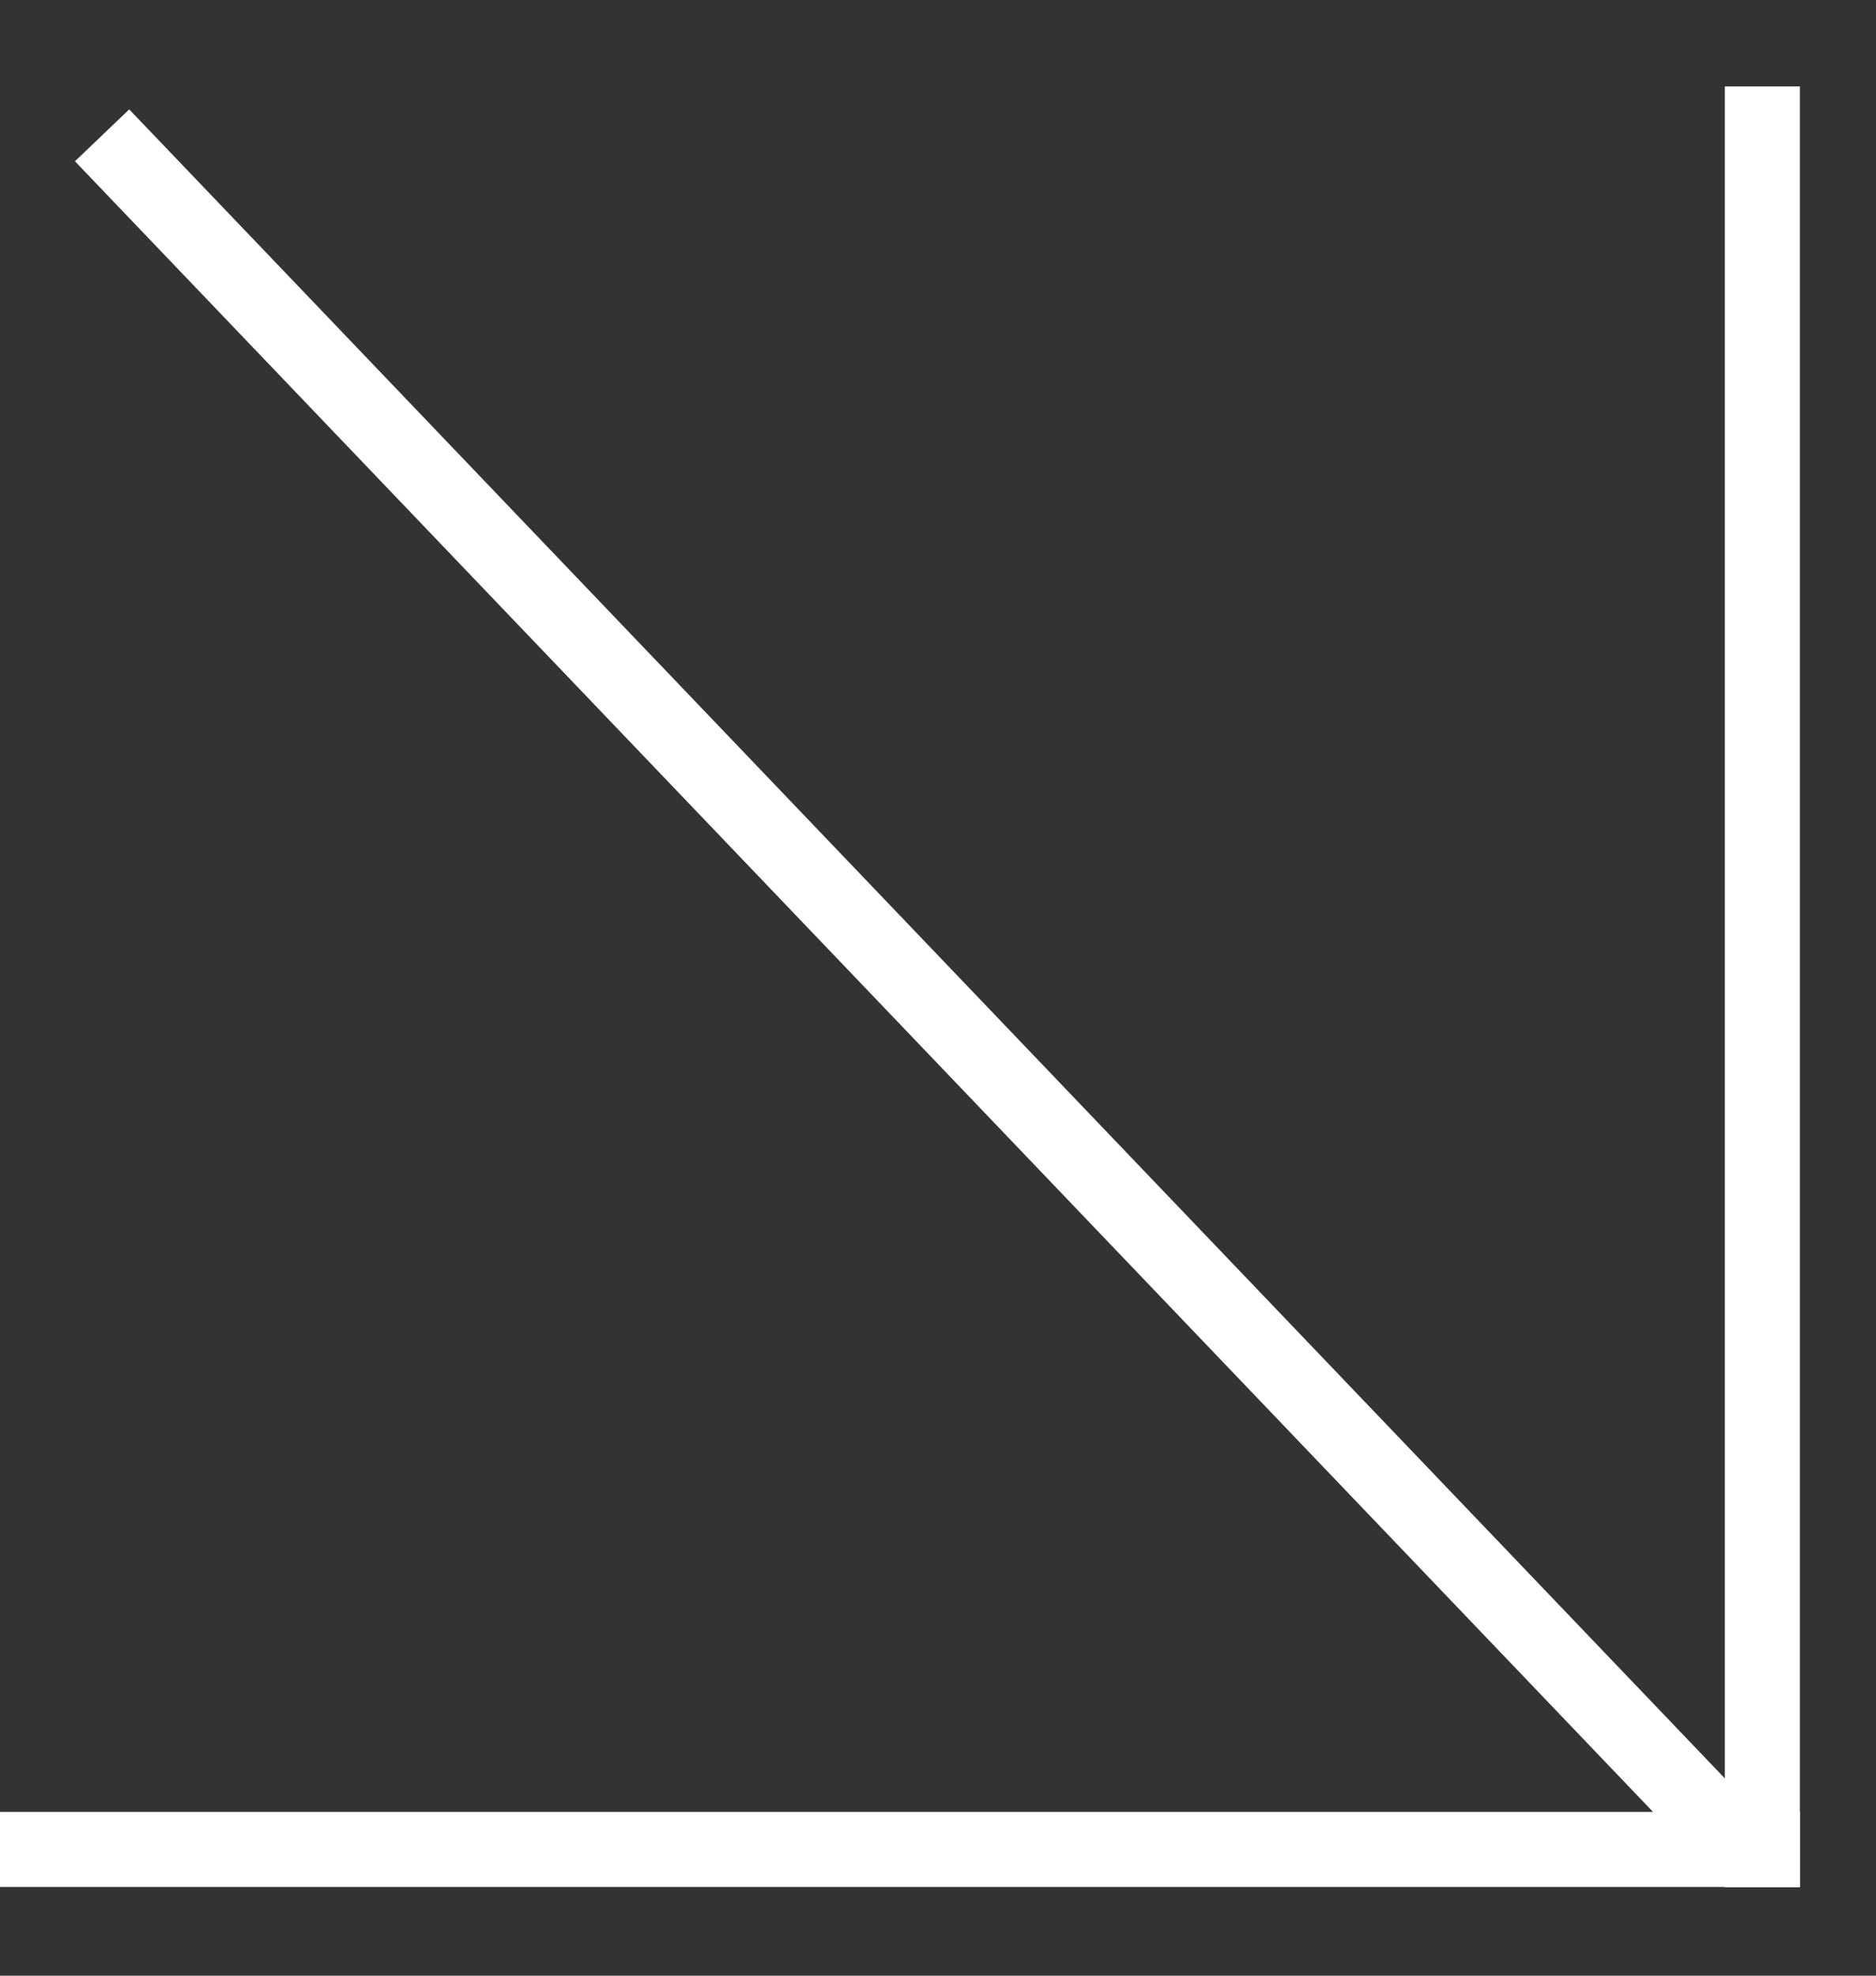 <?xml version="1.0" encoding="UTF-8"?> <svg xmlns="http://www.w3.org/2000/svg" width="19" height="20" viewBox="0 0 19 20" fill="none"><rect x="0" y="0" width="19" height="20" fill="#333333" stroke="none"/><line x1="1.034" y1="1.37" x2="17.744" y2="18.84" stroke="white" stroke-width="0.76"></line><line x1="-3.32011e-08" y1="18.722" x2="18.229" y2="18.722" stroke="white" stroke-width="0.76"></line><line x1="17.849" y1="0.875" x2="17.849" y2="19.104" stroke="white" stroke-width="0.76"></line></svg> 